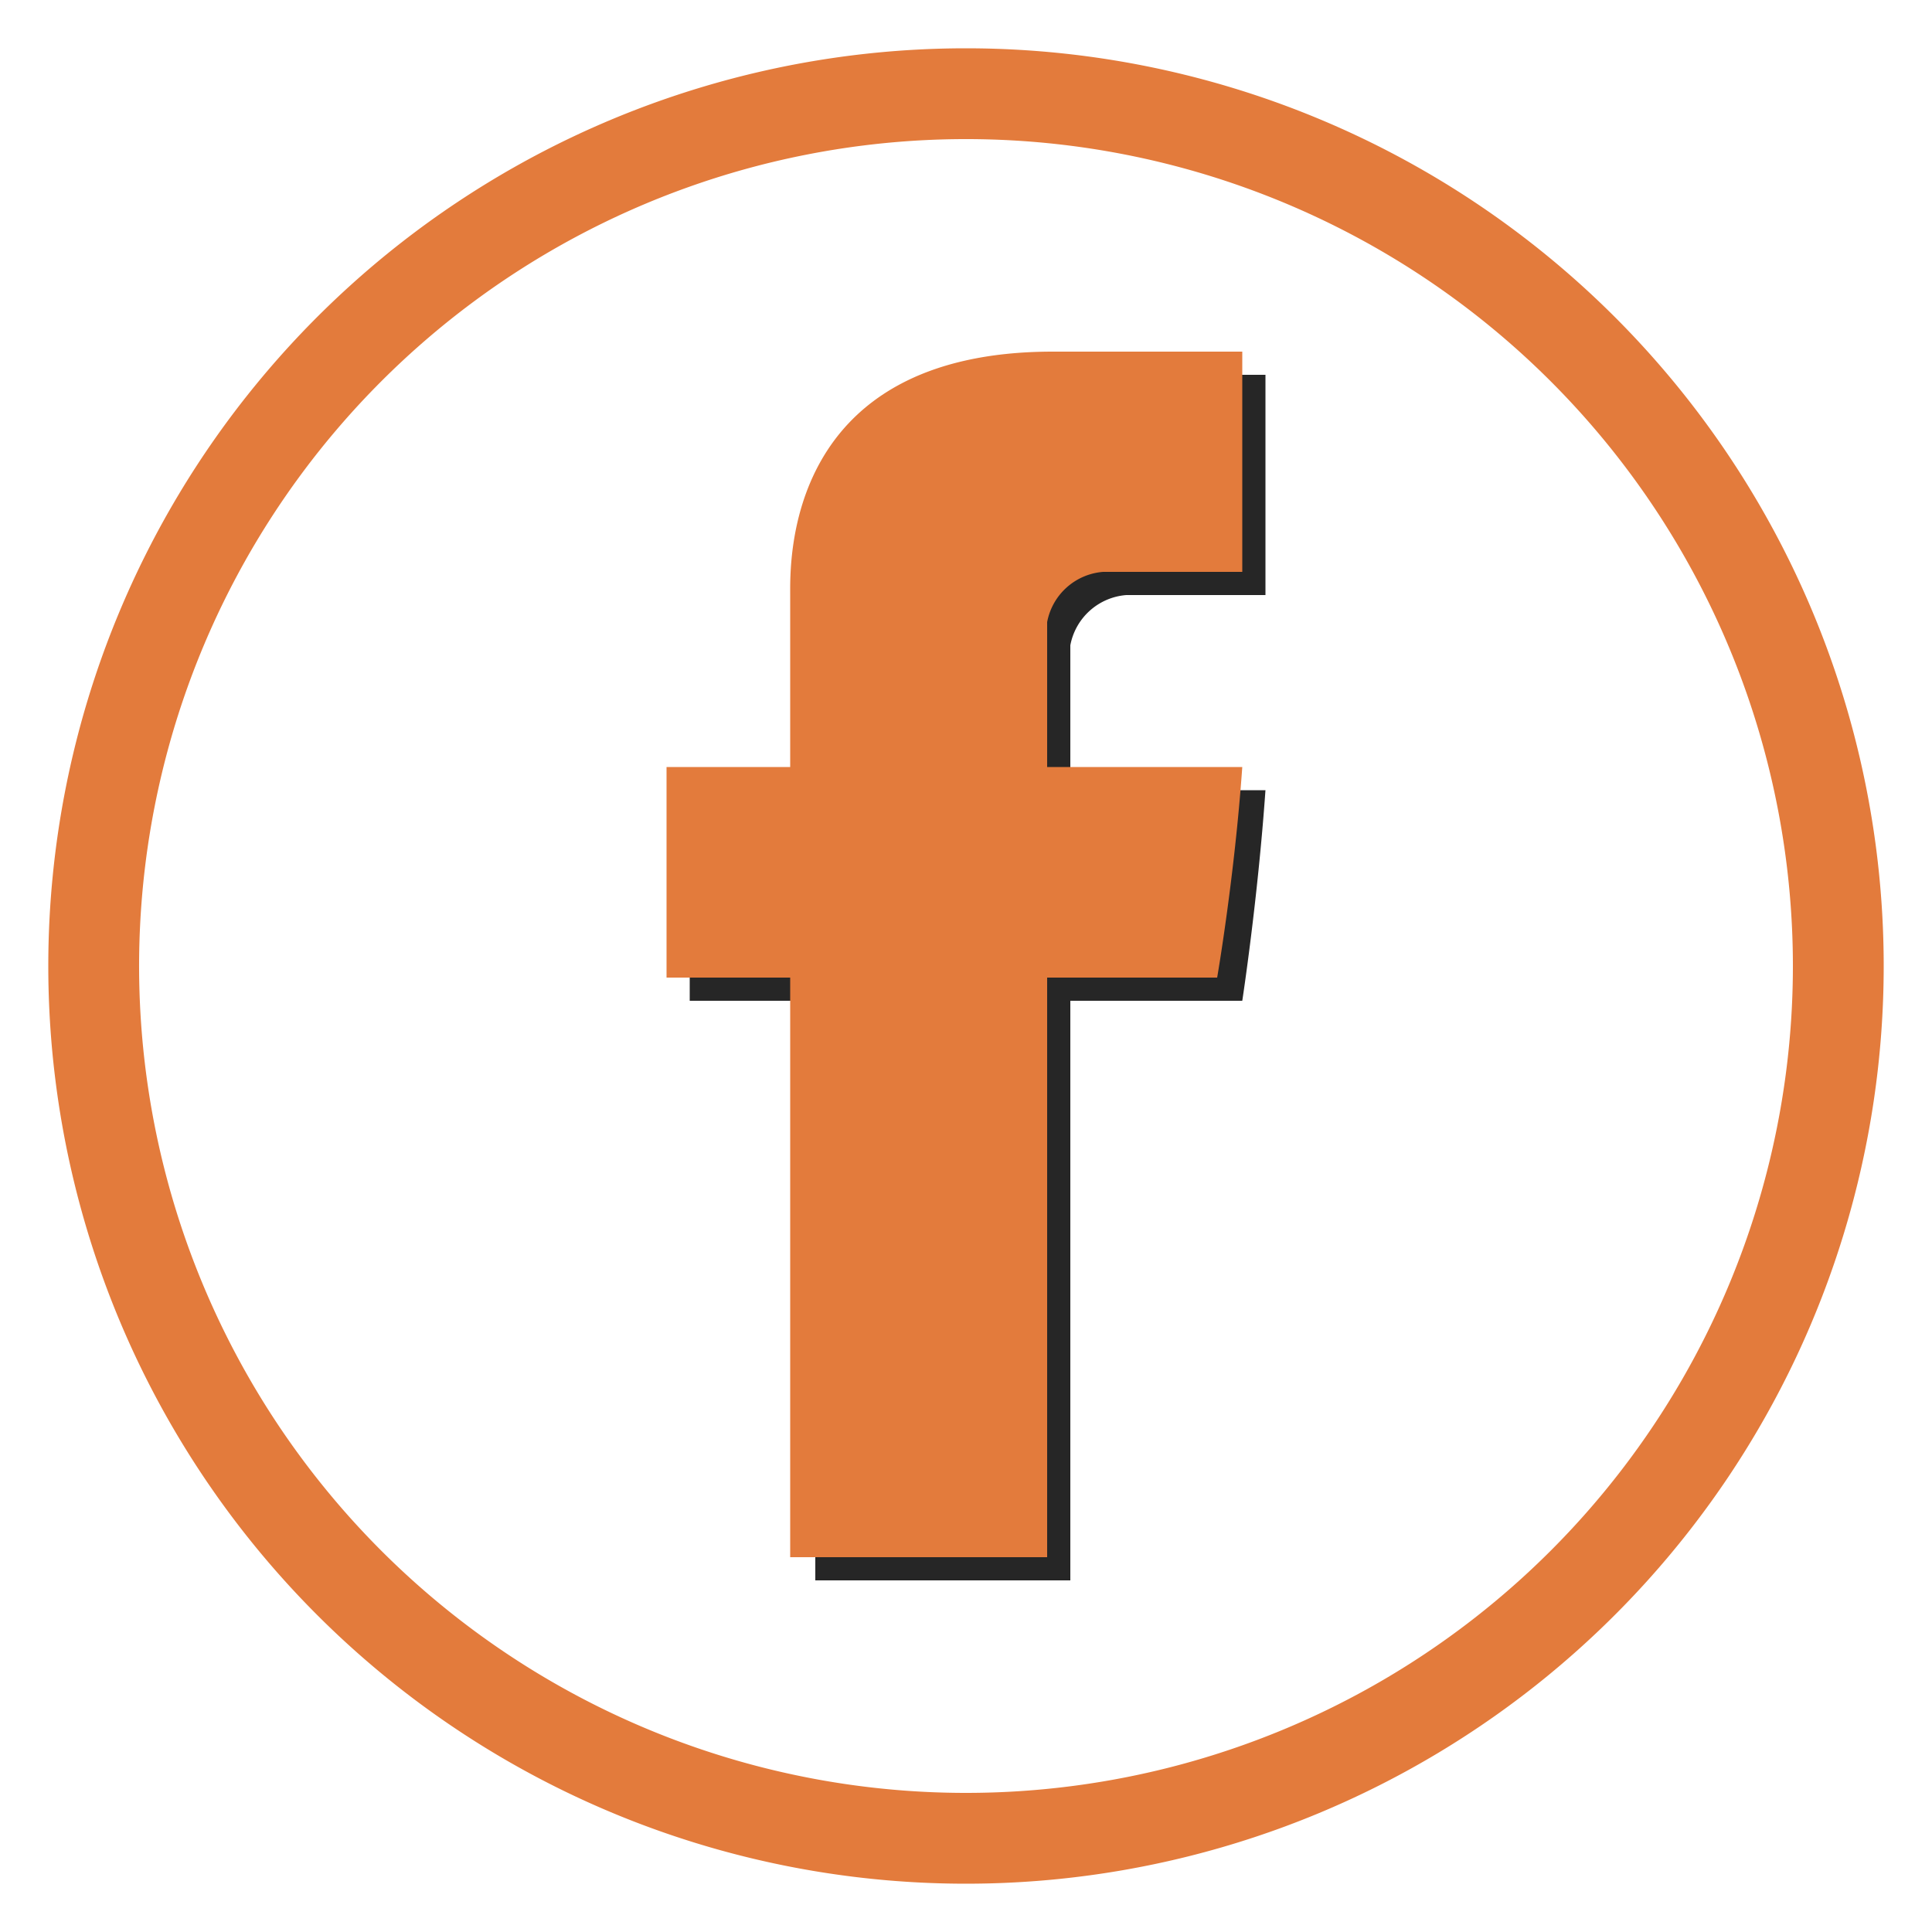 <?xml version="1.0" encoding="UTF-8"?> <svg xmlns="http://www.w3.org/2000/svg" viewBox="0 0 100 100"><g style="isolation:isolate"><path d="M50,2.5A47.5,47.5,0,1,0,97.5,50,47.5,47.5,0,0,0,50,2.5Zm0,90.3A42.8,42.8,0,1,1,92.8,50,42.8,42.8,0,0,1,50,92.8Z" fill="#e37b3c"></path><path d="M42.2,32v8.9H35.7V51.8h6.5v30H55.4v-30h8.9s.8-5.2,1.2-10.9H55.4V33.4a3.2,3.2,0,0,1,2.9-2.6h7.2V19.4H55.7c-13.9,0-13.5,11-13.5,12.6" opacity="0.85" style="mix-blend-mode:color-burn"></path><path d="M40.9,30.8v8.9H34.5V50.6h6.4v30H54.2v-30H63s.9-5.2,1.3-10.9H54.2V32.2a3.2,3.2,0,0,1,2.9-2.6h7.2V18.2H54.5c-13.9,0-13.6,10.9-13.6,12.6" fill="#e37b3c"></path></g></svg> 